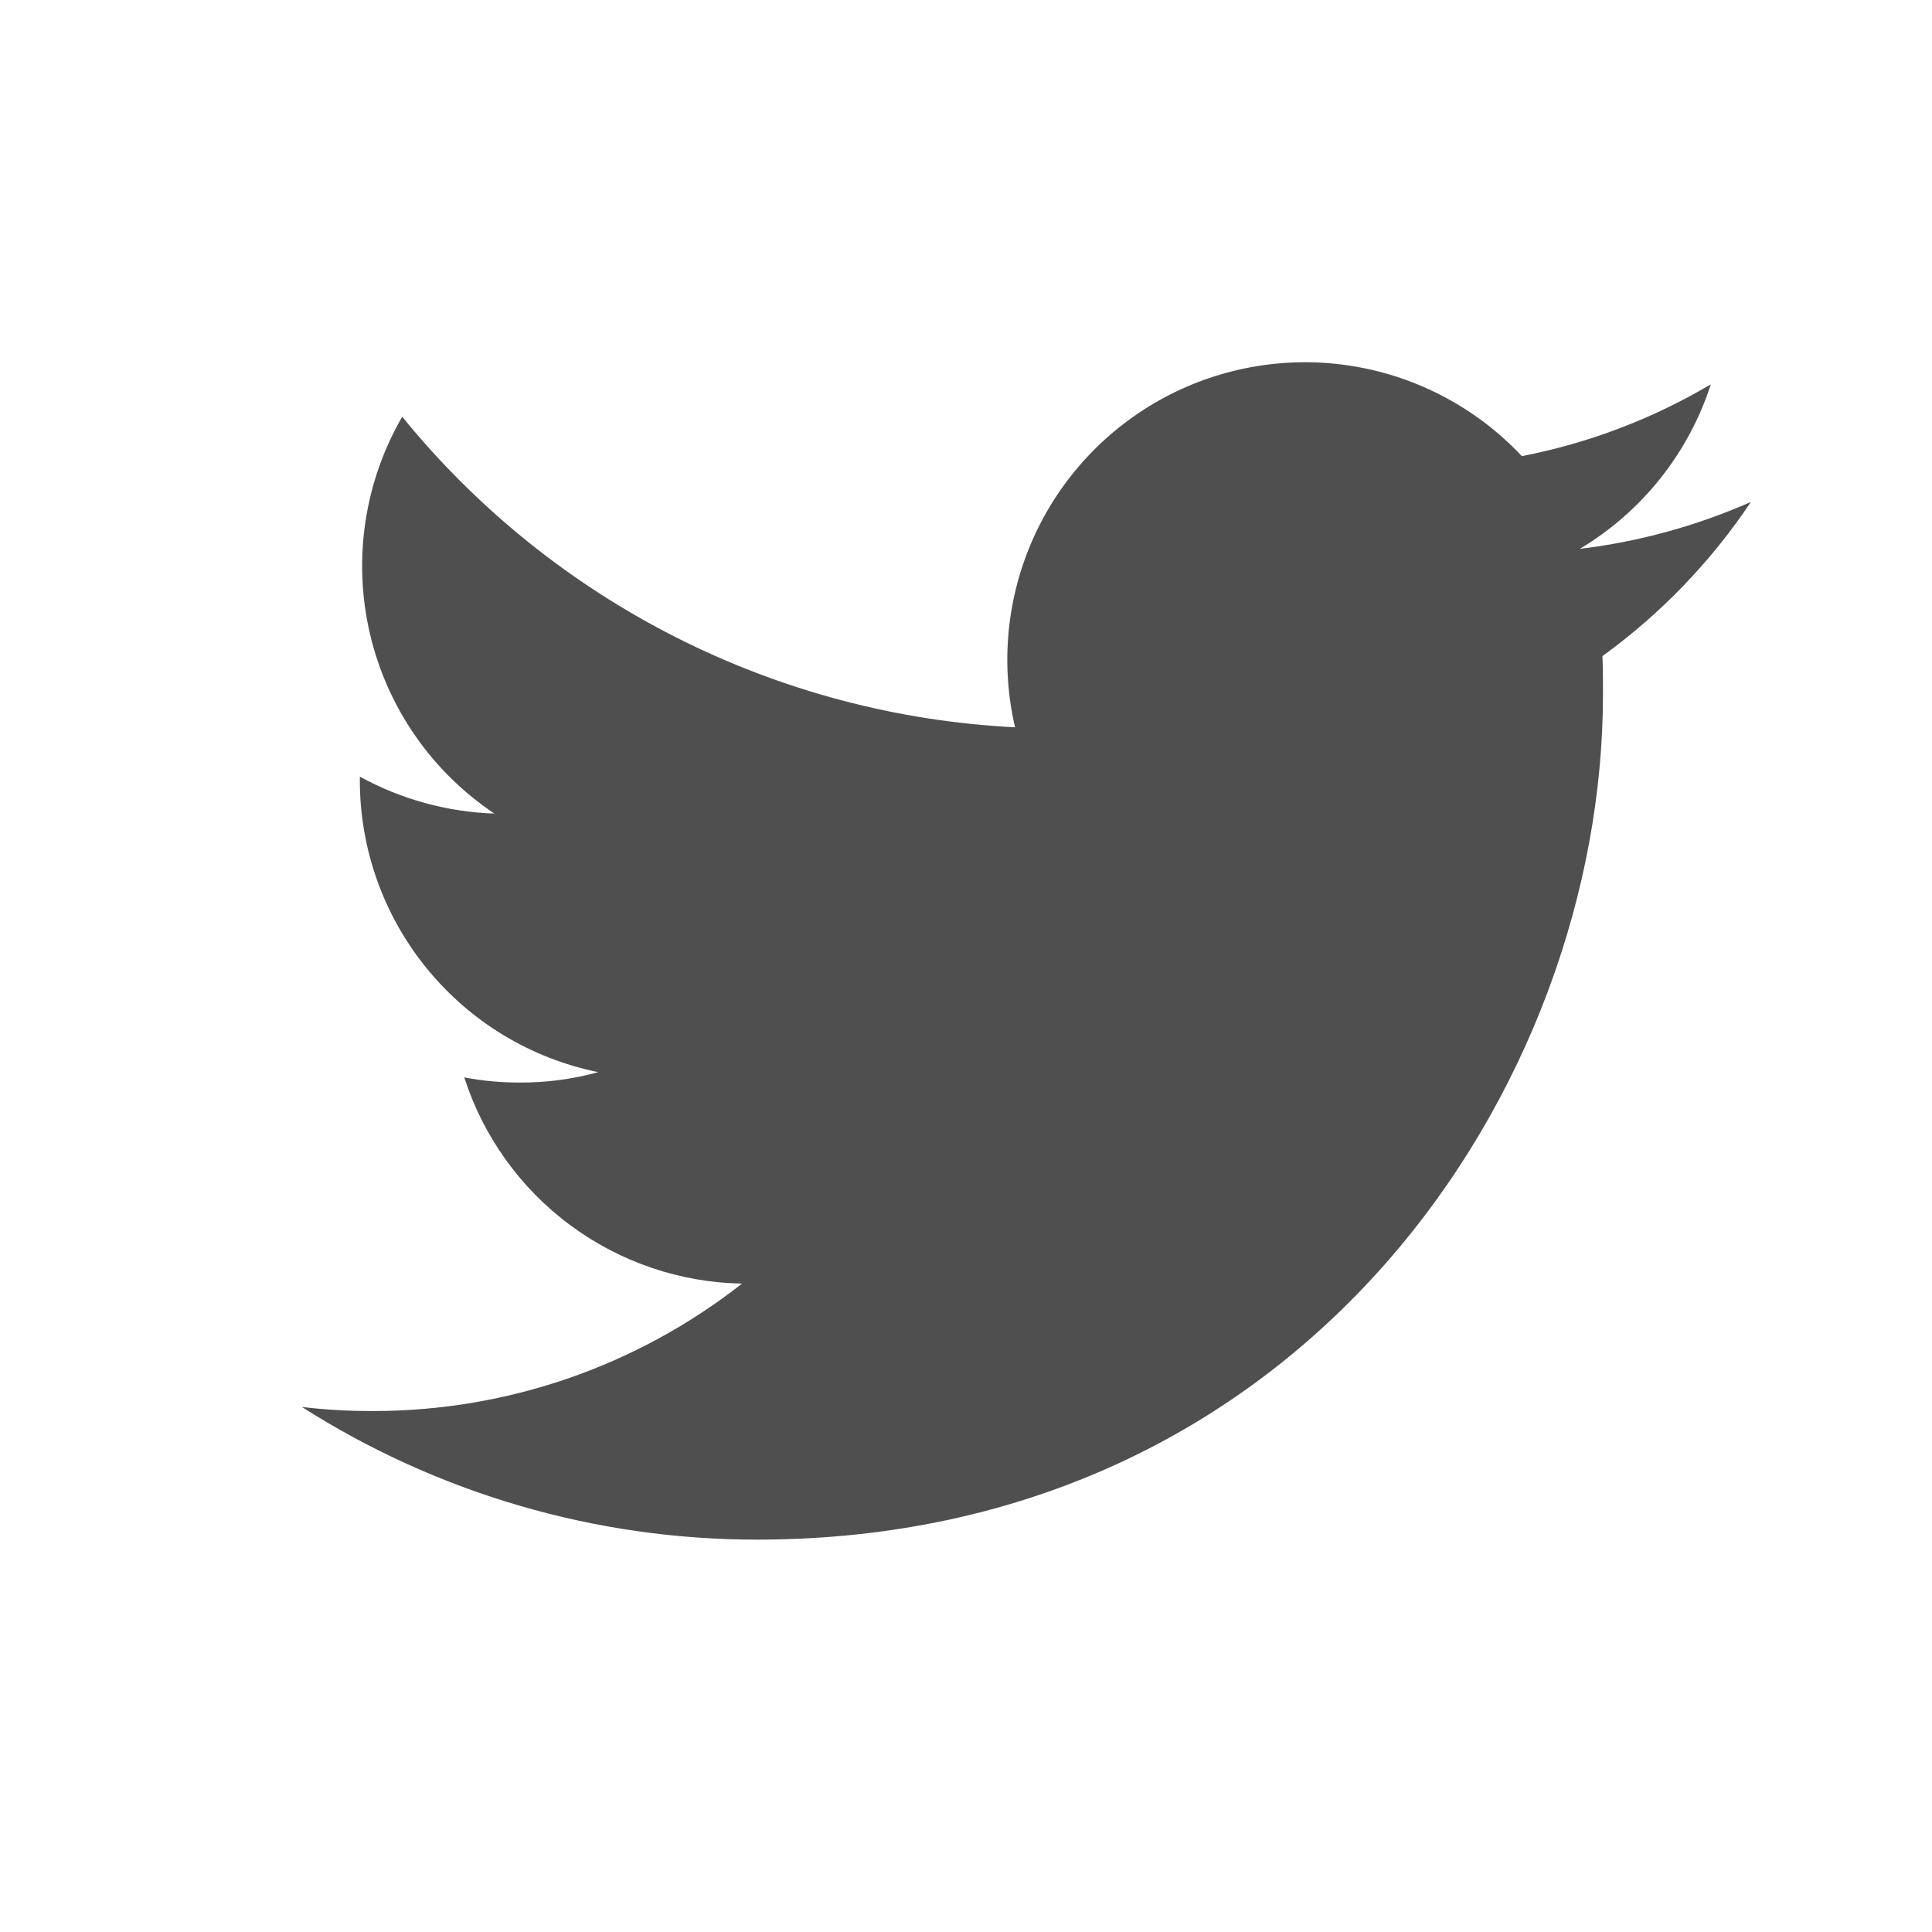 <svg width="64" height="64" viewBox="0 0 64 64" fill="none" xmlns="http://www.w3.org/2000/svg">
<g clip-path="url(#clip0_227_2)">
<path d="M25.078 51.002C43.192 51.002 53.101 35.993 53.101 23C53.101 22.58 53.101 22.154 53.083 21.734C55.012 20.337 56.677 18.608 58 16.628C56.198 17.423 54.288 17.946 52.333 18.182C54.393 16.951 55.935 15.014 56.674 12.731C54.739 13.877 52.621 14.682 50.413 15.11C48.928 13.529 46.964 12.482 44.824 12.13C42.684 11.779 40.488 12.143 38.576 13.166C36.664 14.189 35.142 15.814 34.247 17.789C33.352 19.765 33.133 21.98 33.625 24.092C29.709 23.896 25.878 22.878 22.381 21.106C18.884 19.334 15.798 16.847 13.324 13.805C12.068 15.974 11.685 18.54 12.252 20.982C12.819 23.424 14.294 25.558 16.378 26.951C14.817 26.898 13.29 26.479 11.92 25.727V25.862C11.923 28.134 12.71 30.336 14.149 32.095C15.587 33.854 17.589 35.063 19.816 35.516C18.971 35.749 18.098 35.865 17.221 35.861C16.603 35.863 15.986 35.806 15.379 35.69C16.008 37.646 17.234 39.357 18.884 40.581C20.534 41.806 22.525 42.485 24.58 42.521C21.09 45.263 16.778 46.749 12.34 46.742C11.558 46.745 10.777 46.7 10 46.607C14.505 49.479 19.736 51.004 25.078 51.002V51.002Z" fill="#4F4F4F"/>
</g>
<defs>
<clipPath id="clip0_227_2">
<rect width="64" height="64" fill="white"/>
</clipPath>
</defs>
</svg>
